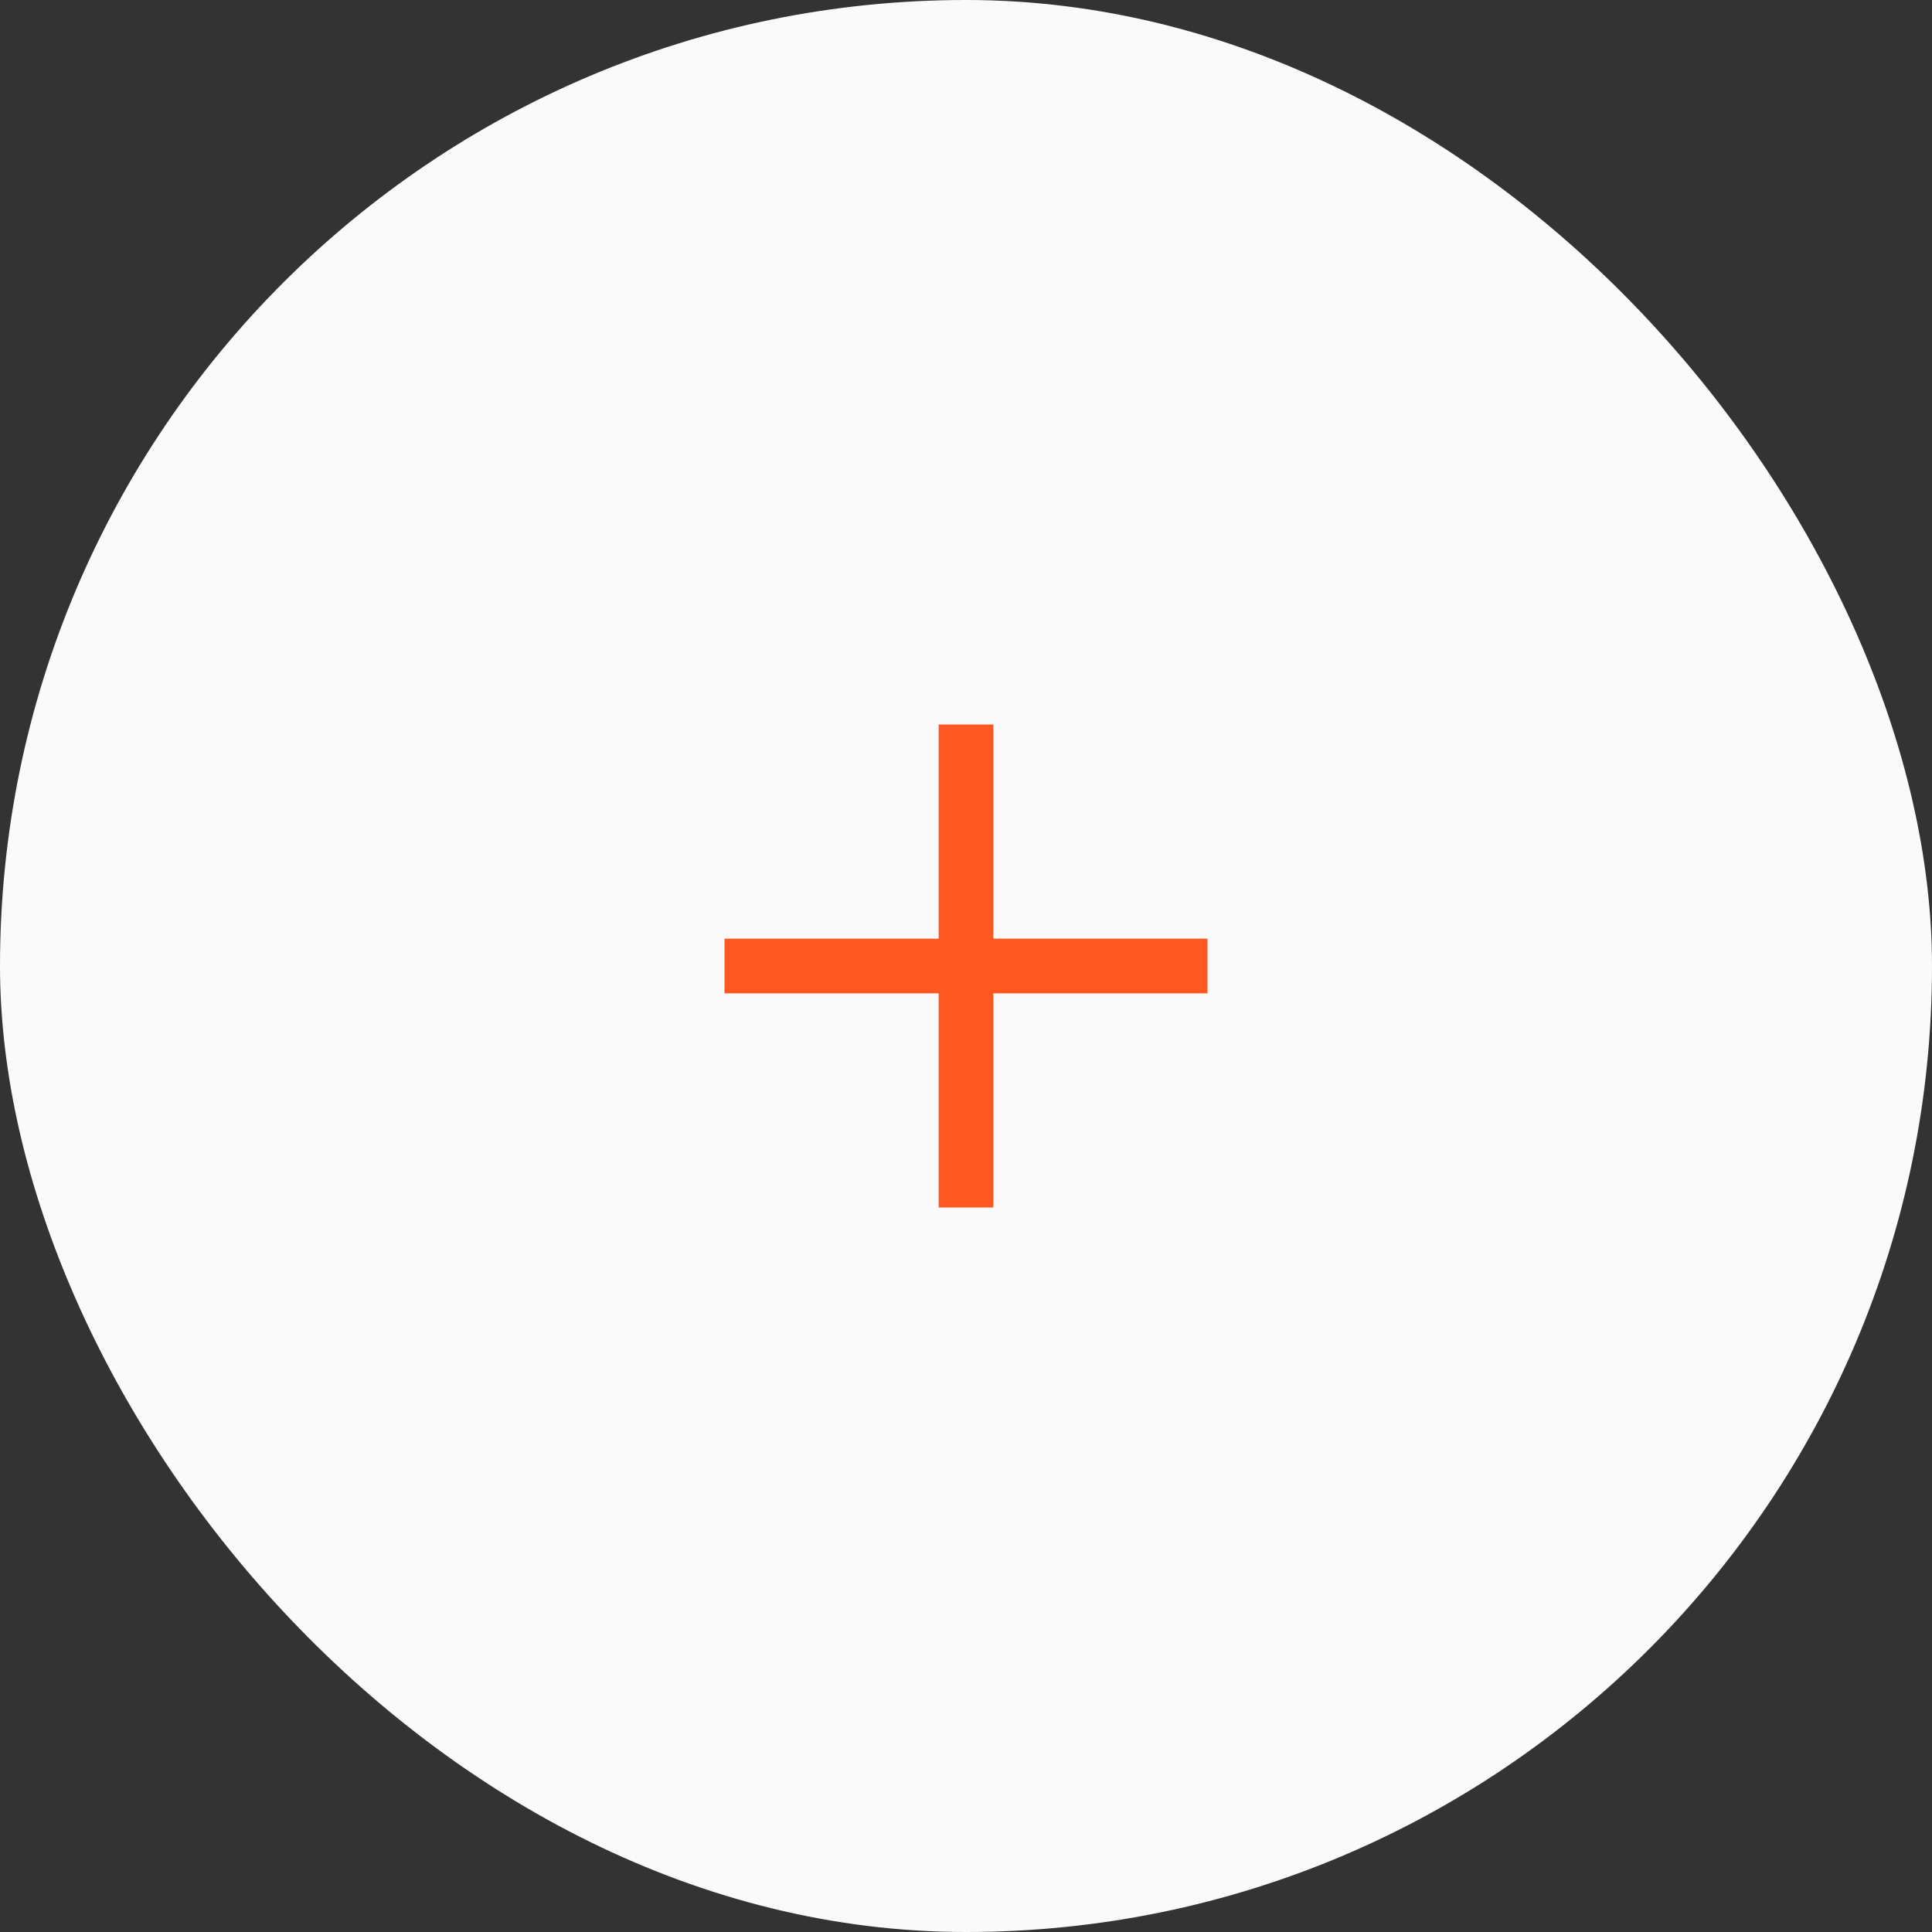 <svg width="40" height="40" viewBox="0 0 40 40" fill="none" xmlns="http://www.w3.org/2000/svg">
<rect x="0" y="0" width="40" height="40" fill="#333333" stroke="none"/>
<rect width="40" height="40" rx="20" fill="#FAFAFA"/>
<path d="M25 20.566H20.566V25H19.434V20.566H15V19.434H19.434V15H20.566V19.434H25V20.566Z" fill="#FF5722"/>
</svg>
